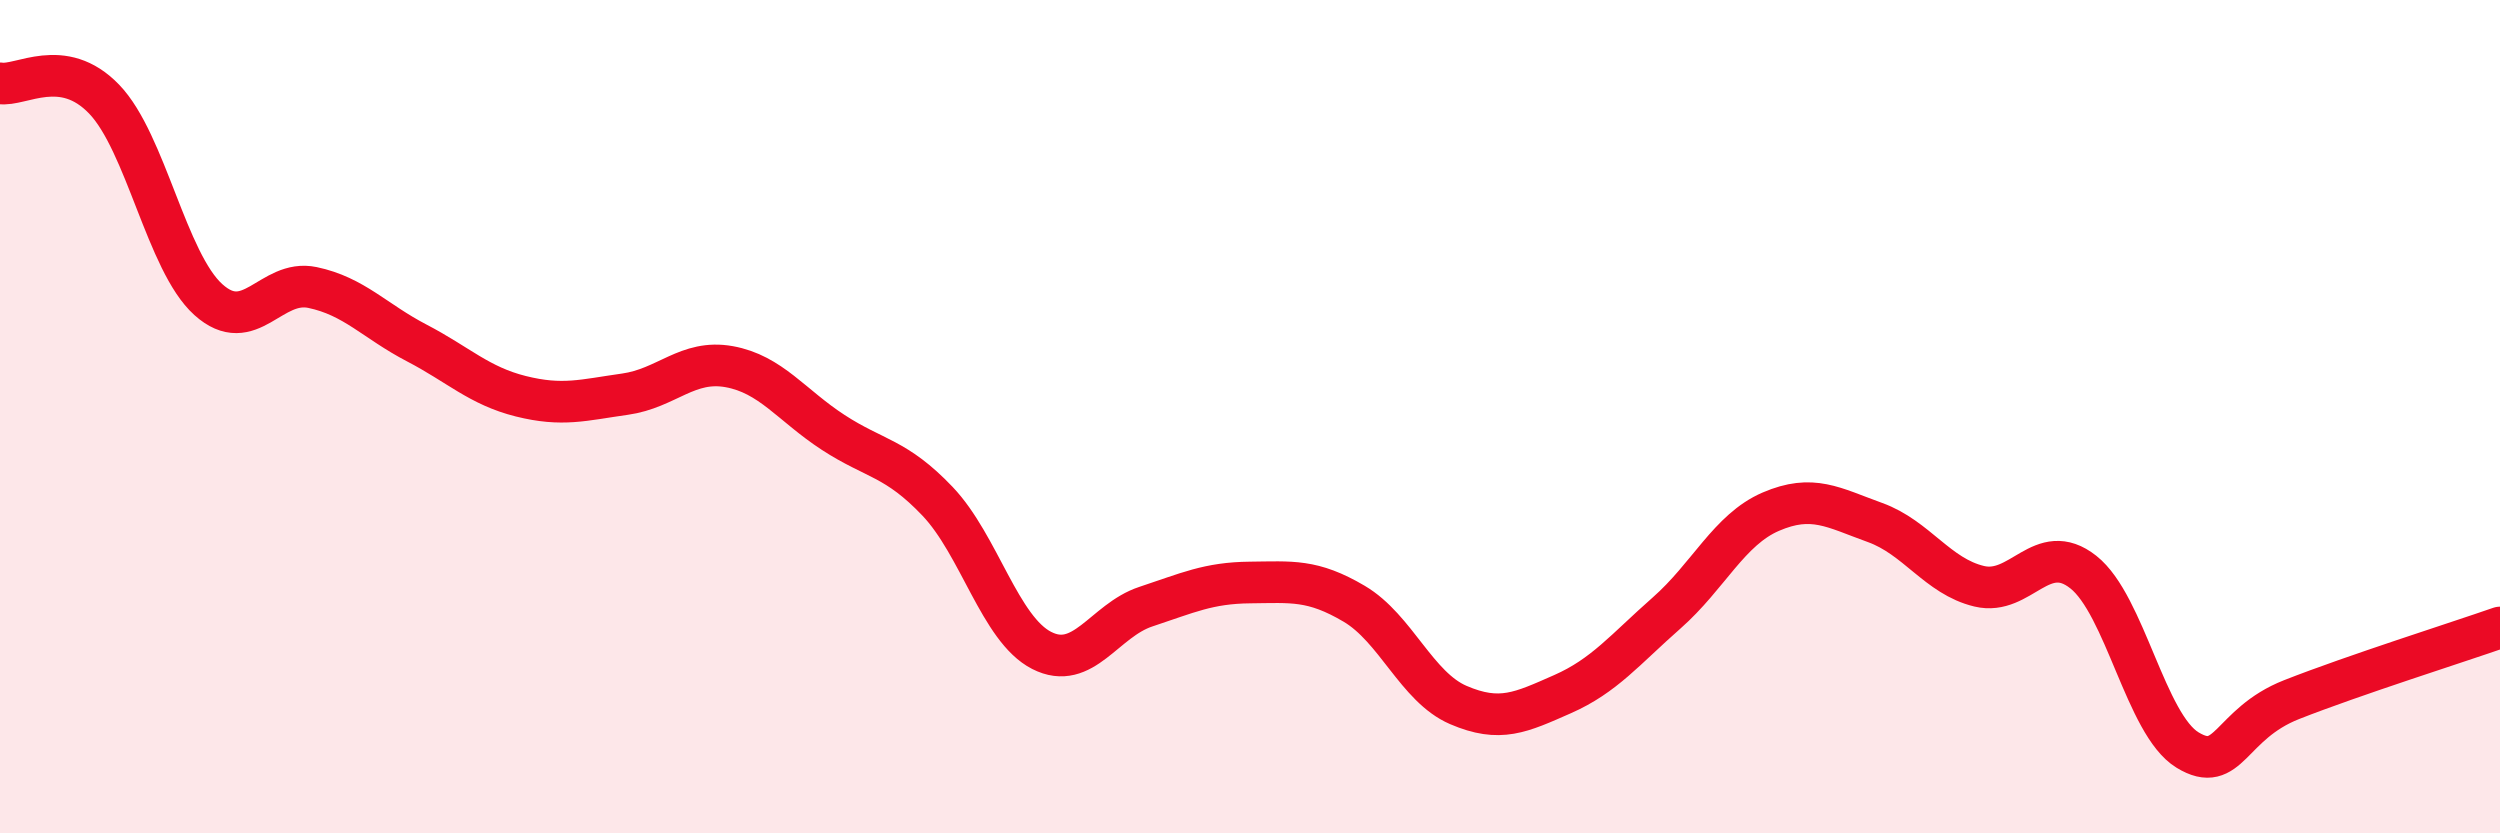 
    <svg width="60" height="20" viewBox="0 0 60 20" xmlns="http://www.w3.org/2000/svg">
      <path
        d="M 0,2 C 0.5,2.08 1.5,1.34 2.5,2.38 C 3.5,3.42 4,6.29 5,7.19 C 6,8.09 6.5,6.69 7.5,6.9 C 8.5,7.11 9,7.71 10,8.23 C 11,8.75 11.5,9.26 12.5,9.51 C 13.5,9.76 14,9.6 15,9.46 C 16,9.32 16.5,8.62 17.5,8.8 C 18.5,8.98 19,9.73 20,10.38 C 21,11.03 21.5,10.98 22.5,12.03 C 23.5,13.08 24,15.1 25,15.61 C 26,16.12 26.5,14.89 27.5,14.56 C 28.5,14.23 29,13.99 30,13.98 C 31,13.97 31.5,13.9 32.5,14.49 C 33.5,15.08 34,16.49 35,16.92 C 36,17.35 36.5,17.1 37.5,16.66 C 38.5,16.22 39,15.59 40,14.71 C 41,13.83 41.5,12.71 42.5,12.28 C 43.5,11.85 44,12.18 45,12.54 C 46,12.9 46.5,13.83 47.5,14.07 C 48.5,14.31 49,12.94 50,13.73 C 51,14.52 51.5,17.39 52.5,18 C 53.5,18.61 53.5,17.38 55,16.79 C 56.5,16.2 59,15.41 60,15.06L60 20L0 20Z"
        fill="#EB0A25"
        opacity="0.1"
        stroke-linecap="round"
        stroke-linejoin="round"
      />
      <path
        d="M 0,2 C 0.5,2.08 1.5,1.34 2.5,2.38 C 3.5,3.42 4,6.29 5,7.19 C 6,8.09 6.5,6.69 7.5,6.9 C 8.5,7.11 9,7.71 10,8.23 C 11,8.75 11.5,9.26 12.5,9.51 C 13.5,9.76 14,9.6 15,9.46 C 16,9.32 16.5,8.62 17.5,8.8 C 18.5,8.98 19,9.73 20,10.38 C 21,11.03 21.5,10.98 22.5,12.03 C 23.5,13.08 24,15.1 25,15.61 C 26,16.12 26.5,14.89 27.5,14.56 C 28.5,14.23 29,13.99 30,13.98 C 31,13.97 31.5,13.9 32.5,14.49 C 33.5,15.08 34,16.49 35,16.92 C 36,17.35 36.5,17.1 37.5,16.66 C 38.5,16.22 39,15.59 40,14.71 C 41,13.83 41.5,12.71 42.5,12.28 C 43.5,11.85 44,12.18 45,12.54 C 46,12.9 46.5,13.83 47.5,14.07 C 48.5,14.31 49,12.94 50,13.73 C 51,14.52 51.5,17.39 52.5,18 C 53.5,18.61 53.5,17.38 55,16.79 C 56.5,16.2 59,15.41 60,15.06"
        stroke="#EB0A25"
        stroke-width="1"
        fill="none"
        stroke-linecap="round"
        stroke-linejoin="round"
      />
    </svg>
  